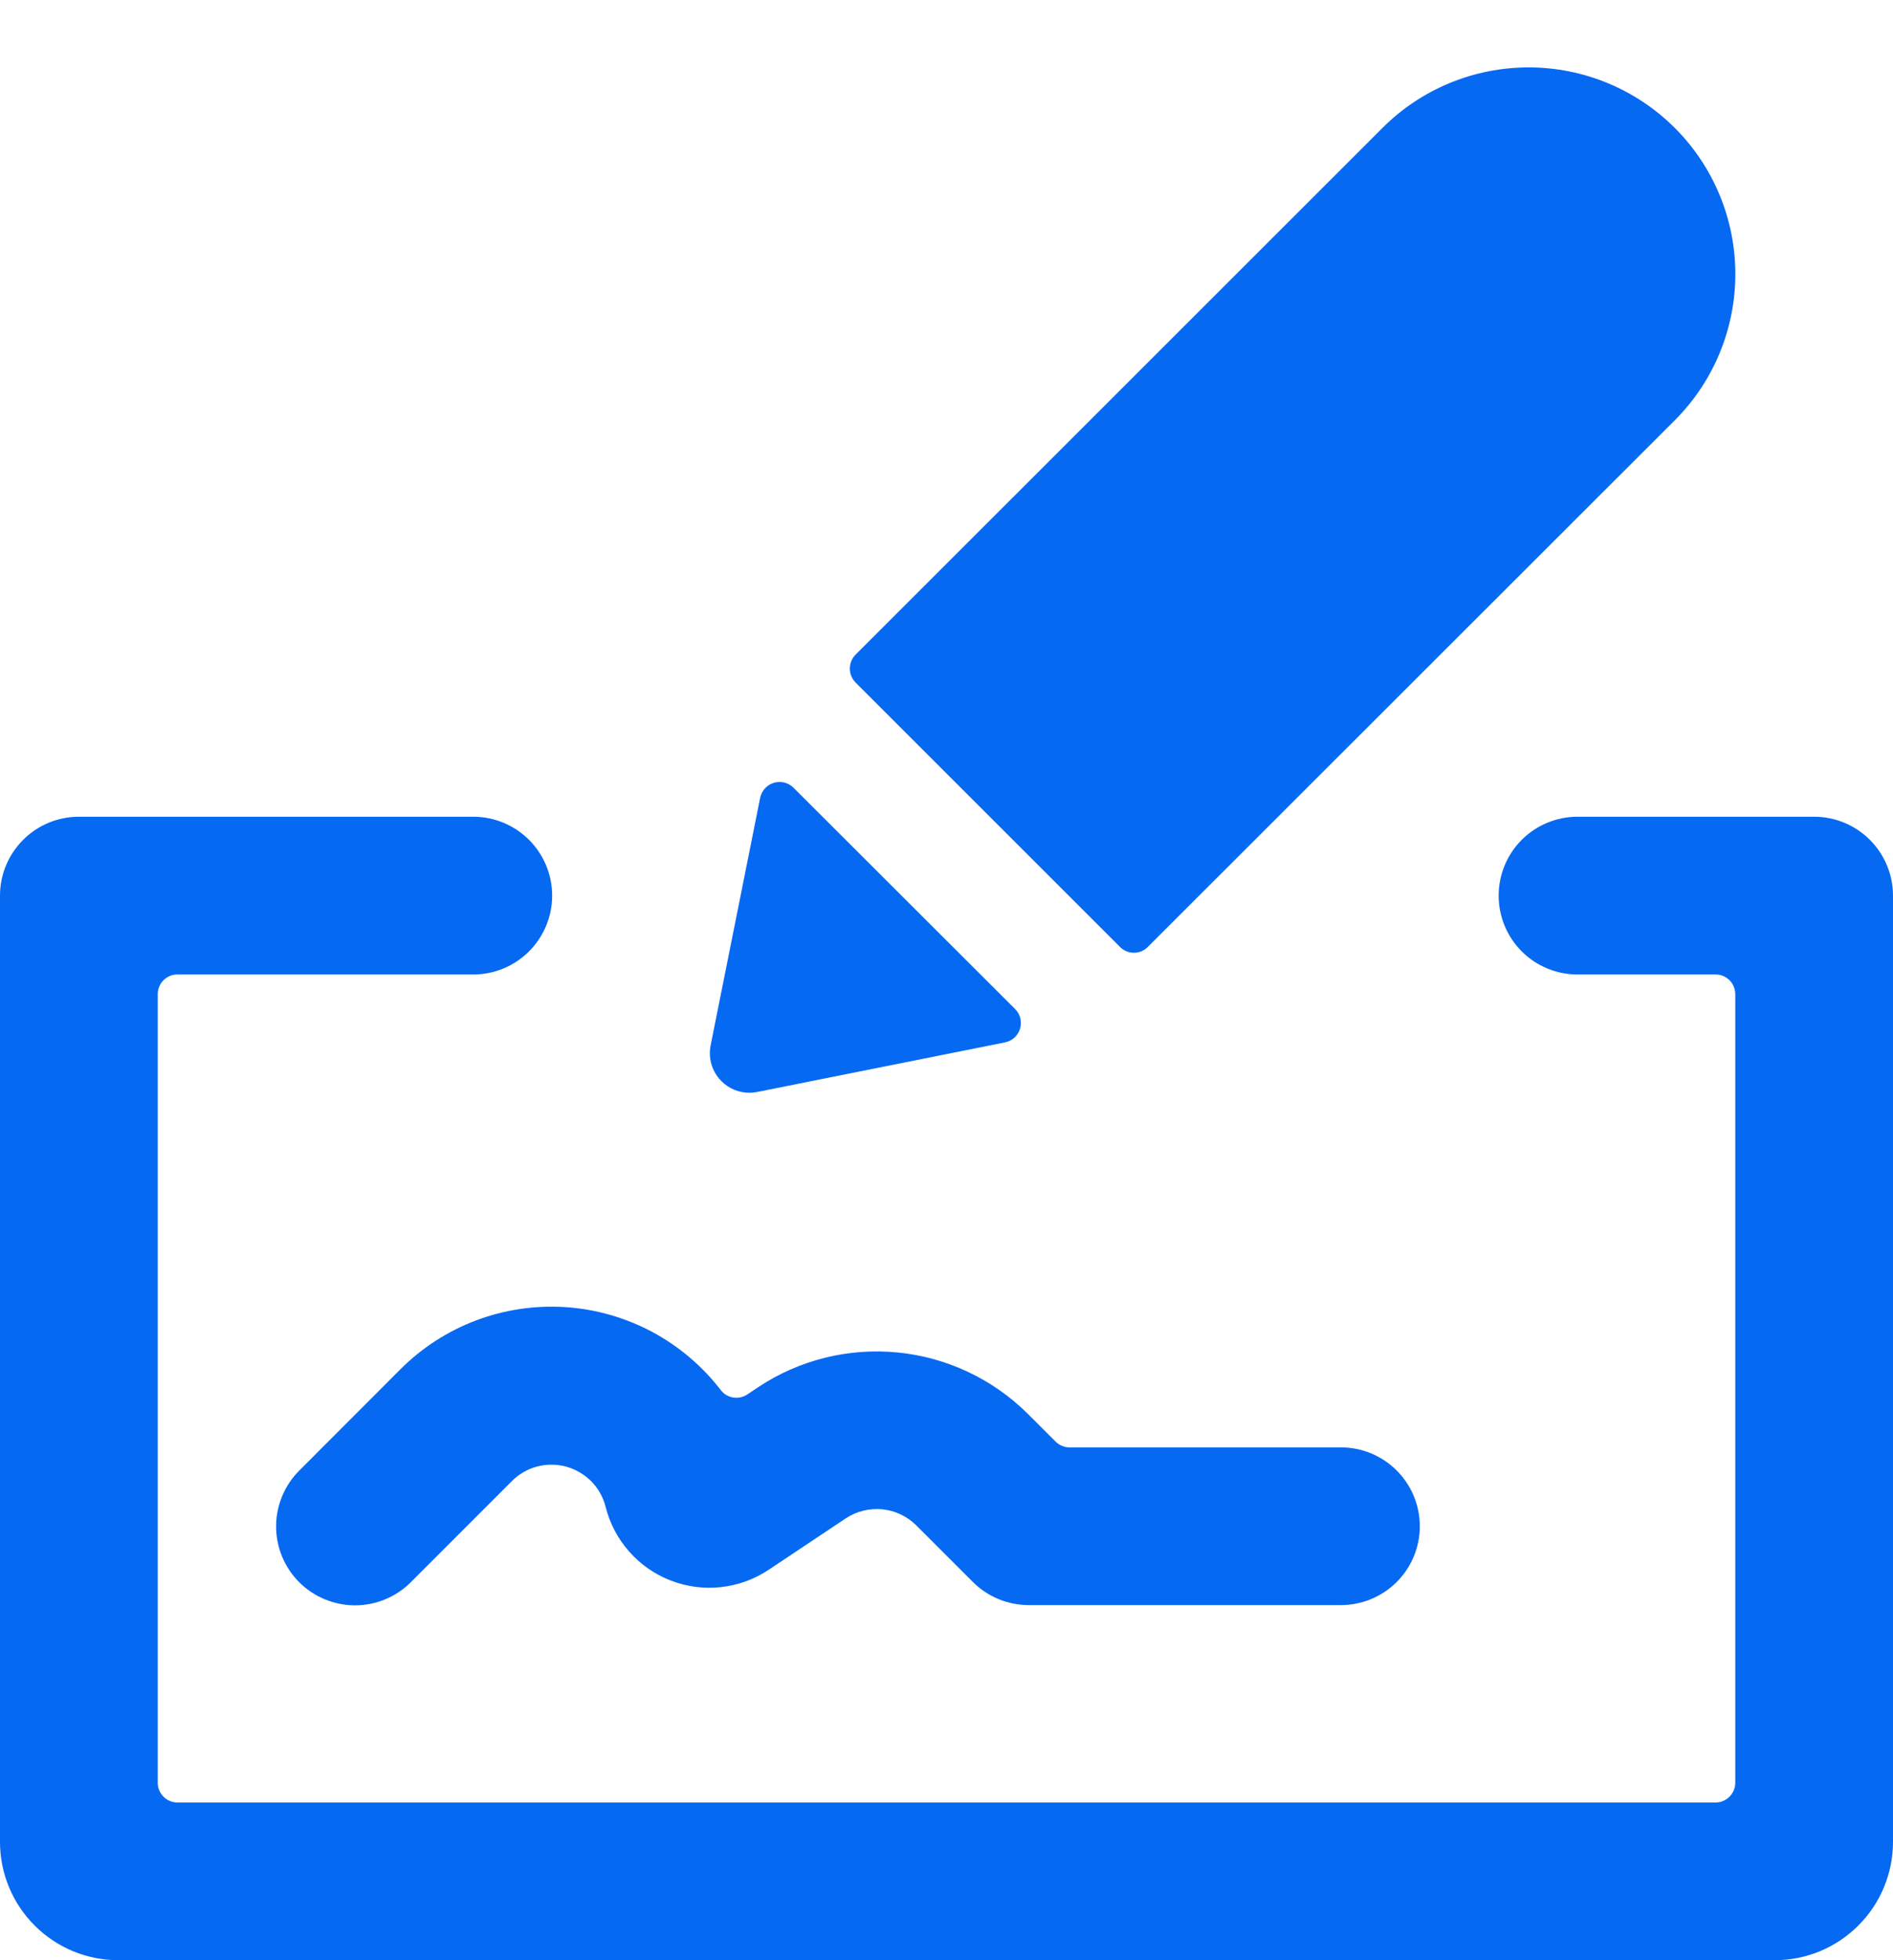 <?xml version="1.0" encoding="UTF-8"?> <svg xmlns="http://www.w3.org/2000/svg" width="28" height="29" viewBox="0 0 28 29" fill="none"><path d="M4.426 21.757C4.207 21.976 4.084 22.273 4.084 22.582C4.084 22.892 4.207 23.189 4.425 23.407C4.644 23.626 4.941 23.749 5.25 23.75C5.56 23.75 5.857 23.627 6.076 23.408L7.573 21.91C7.676 21.807 7.804 21.733 7.945 21.696C8.086 21.659 8.234 21.66 8.375 21.698C8.515 21.737 8.643 21.812 8.746 21.915C8.848 22.019 8.921 22.148 8.957 22.289C9.018 22.536 9.138 22.764 9.306 22.954C9.474 23.145 9.685 23.292 9.922 23.383C10.159 23.475 10.414 23.508 10.666 23.48C10.918 23.452 11.16 23.364 11.371 23.223L12.51 22.463C12.669 22.358 12.86 22.311 13.05 22.329C13.24 22.348 13.418 22.432 13.553 22.567L14.391 23.405C14.609 23.623 14.906 23.746 15.215 23.746H19.834C20.144 23.746 20.44 23.623 20.659 23.405C20.878 23.186 21.001 22.889 21.001 22.58C21.001 22.27 20.878 21.974 20.659 21.755C20.44 21.536 20.144 21.413 19.834 21.413H15.82C15.781 21.413 15.743 21.405 15.708 21.39C15.672 21.376 15.64 21.354 15.613 21.327L15.203 20.917C14.685 20.402 14.006 20.081 13.279 20.009C12.553 19.937 11.823 20.118 11.215 20.522L11.054 20.63C10.992 20.671 10.917 20.687 10.844 20.675C10.771 20.663 10.706 20.624 10.661 20.565C10.387 20.209 10.04 19.915 9.644 19.703C9.247 19.492 8.81 19.367 8.362 19.338C7.913 19.309 7.464 19.376 7.043 19.534C6.622 19.693 6.241 19.939 5.923 20.257L4.426 21.757Z" fill="#0669F2"></path><path d="M28 13.25C28 12.941 27.877 12.644 27.658 12.425C27.439 12.206 27.143 12.083 26.833 12.083H23.333C23.024 12.083 22.727 12.206 22.508 12.425C22.29 12.644 22.167 12.941 22.167 13.25C22.167 13.559 22.29 13.856 22.508 14.075C22.727 14.294 23.024 14.417 23.333 14.417H25.375C25.413 14.416 25.451 14.424 25.487 14.438C25.522 14.453 25.555 14.475 25.582 14.502C25.609 14.529 25.63 14.561 25.645 14.597C25.659 14.632 25.667 14.67 25.667 14.708V26.375C25.667 26.452 25.636 26.526 25.581 26.581C25.526 26.636 25.452 26.667 25.375 26.667H2.625C2.548 26.667 2.473 26.636 2.419 26.581C2.364 26.526 2.333 26.452 2.333 26.375V14.708C2.333 14.67 2.341 14.632 2.355 14.597C2.37 14.561 2.391 14.529 2.418 14.502C2.446 14.475 2.478 14.453 2.513 14.438C2.549 14.424 2.587 14.416 2.625 14.417H7C7.309 14.417 7.606 14.294 7.825 14.075C8.044 13.856 8.167 13.559 8.167 13.25C8.167 12.941 8.044 12.644 7.825 12.425C7.606 12.206 7.309 12.083 7 12.083H1.167C0.857 12.083 0.56 12.206 0.342 12.425C0.123 12.644 0 12.941 0 13.25V27.25C0 27.714 0.184 28.159 0.513 28.487C0.841 28.816 1.286 29 1.75 29H26.25C26.714 29 27.159 28.816 27.487 28.487C27.816 28.159 28 27.714 28 27.25V13.25Z" fill="#0669F2"></path><path d="M24.773 6.217C25.346 5.644 25.668 4.866 25.668 4.055C25.668 3.244 25.346 2.466 24.773 1.893C24.199 1.319 23.421 0.997 22.61 0.997C21.799 0.997 21.021 1.319 20.448 1.893L12.655 9.685C12.601 9.74 12.57 9.814 12.57 9.891C12.57 9.969 12.601 10.043 12.655 10.098L16.566 14.009C16.593 14.037 16.625 14.058 16.661 14.073C16.696 14.088 16.734 14.095 16.772 14.095C16.81 14.095 16.848 14.088 16.884 14.073C16.919 14.058 16.951 14.037 16.978 14.009L24.773 6.217Z" fill="#0669F2"></path><path d="M10.671 15.995C10.78 16.105 10.929 16.166 11.083 16.167C11.122 16.167 11.162 16.163 11.2 16.155L14.867 15.421C14.918 15.411 14.966 15.386 15.005 15.351C15.044 15.315 15.072 15.27 15.088 15.219C15.103 15.169 15.104 15.115 15.092 15.064C15.079 15.013 15.053 14.966 15.016 14.929L11.736 11.653C11.699 11.616 11.652 11.59 11.601 11.577C11.55 11.565 11.496 11.566 11.446 11.581C11.396 11.596 11.35 11.625 11.315 11.664C11.279 11.703 11.255 11.751 11.244 11.802L10.511 15.467C10.492 15.561 10.497 15.659 10.525 15.751C10.553 15.843 10.603 15.927 10.671 15.995Z" fill="#0669F2"></path></svg>